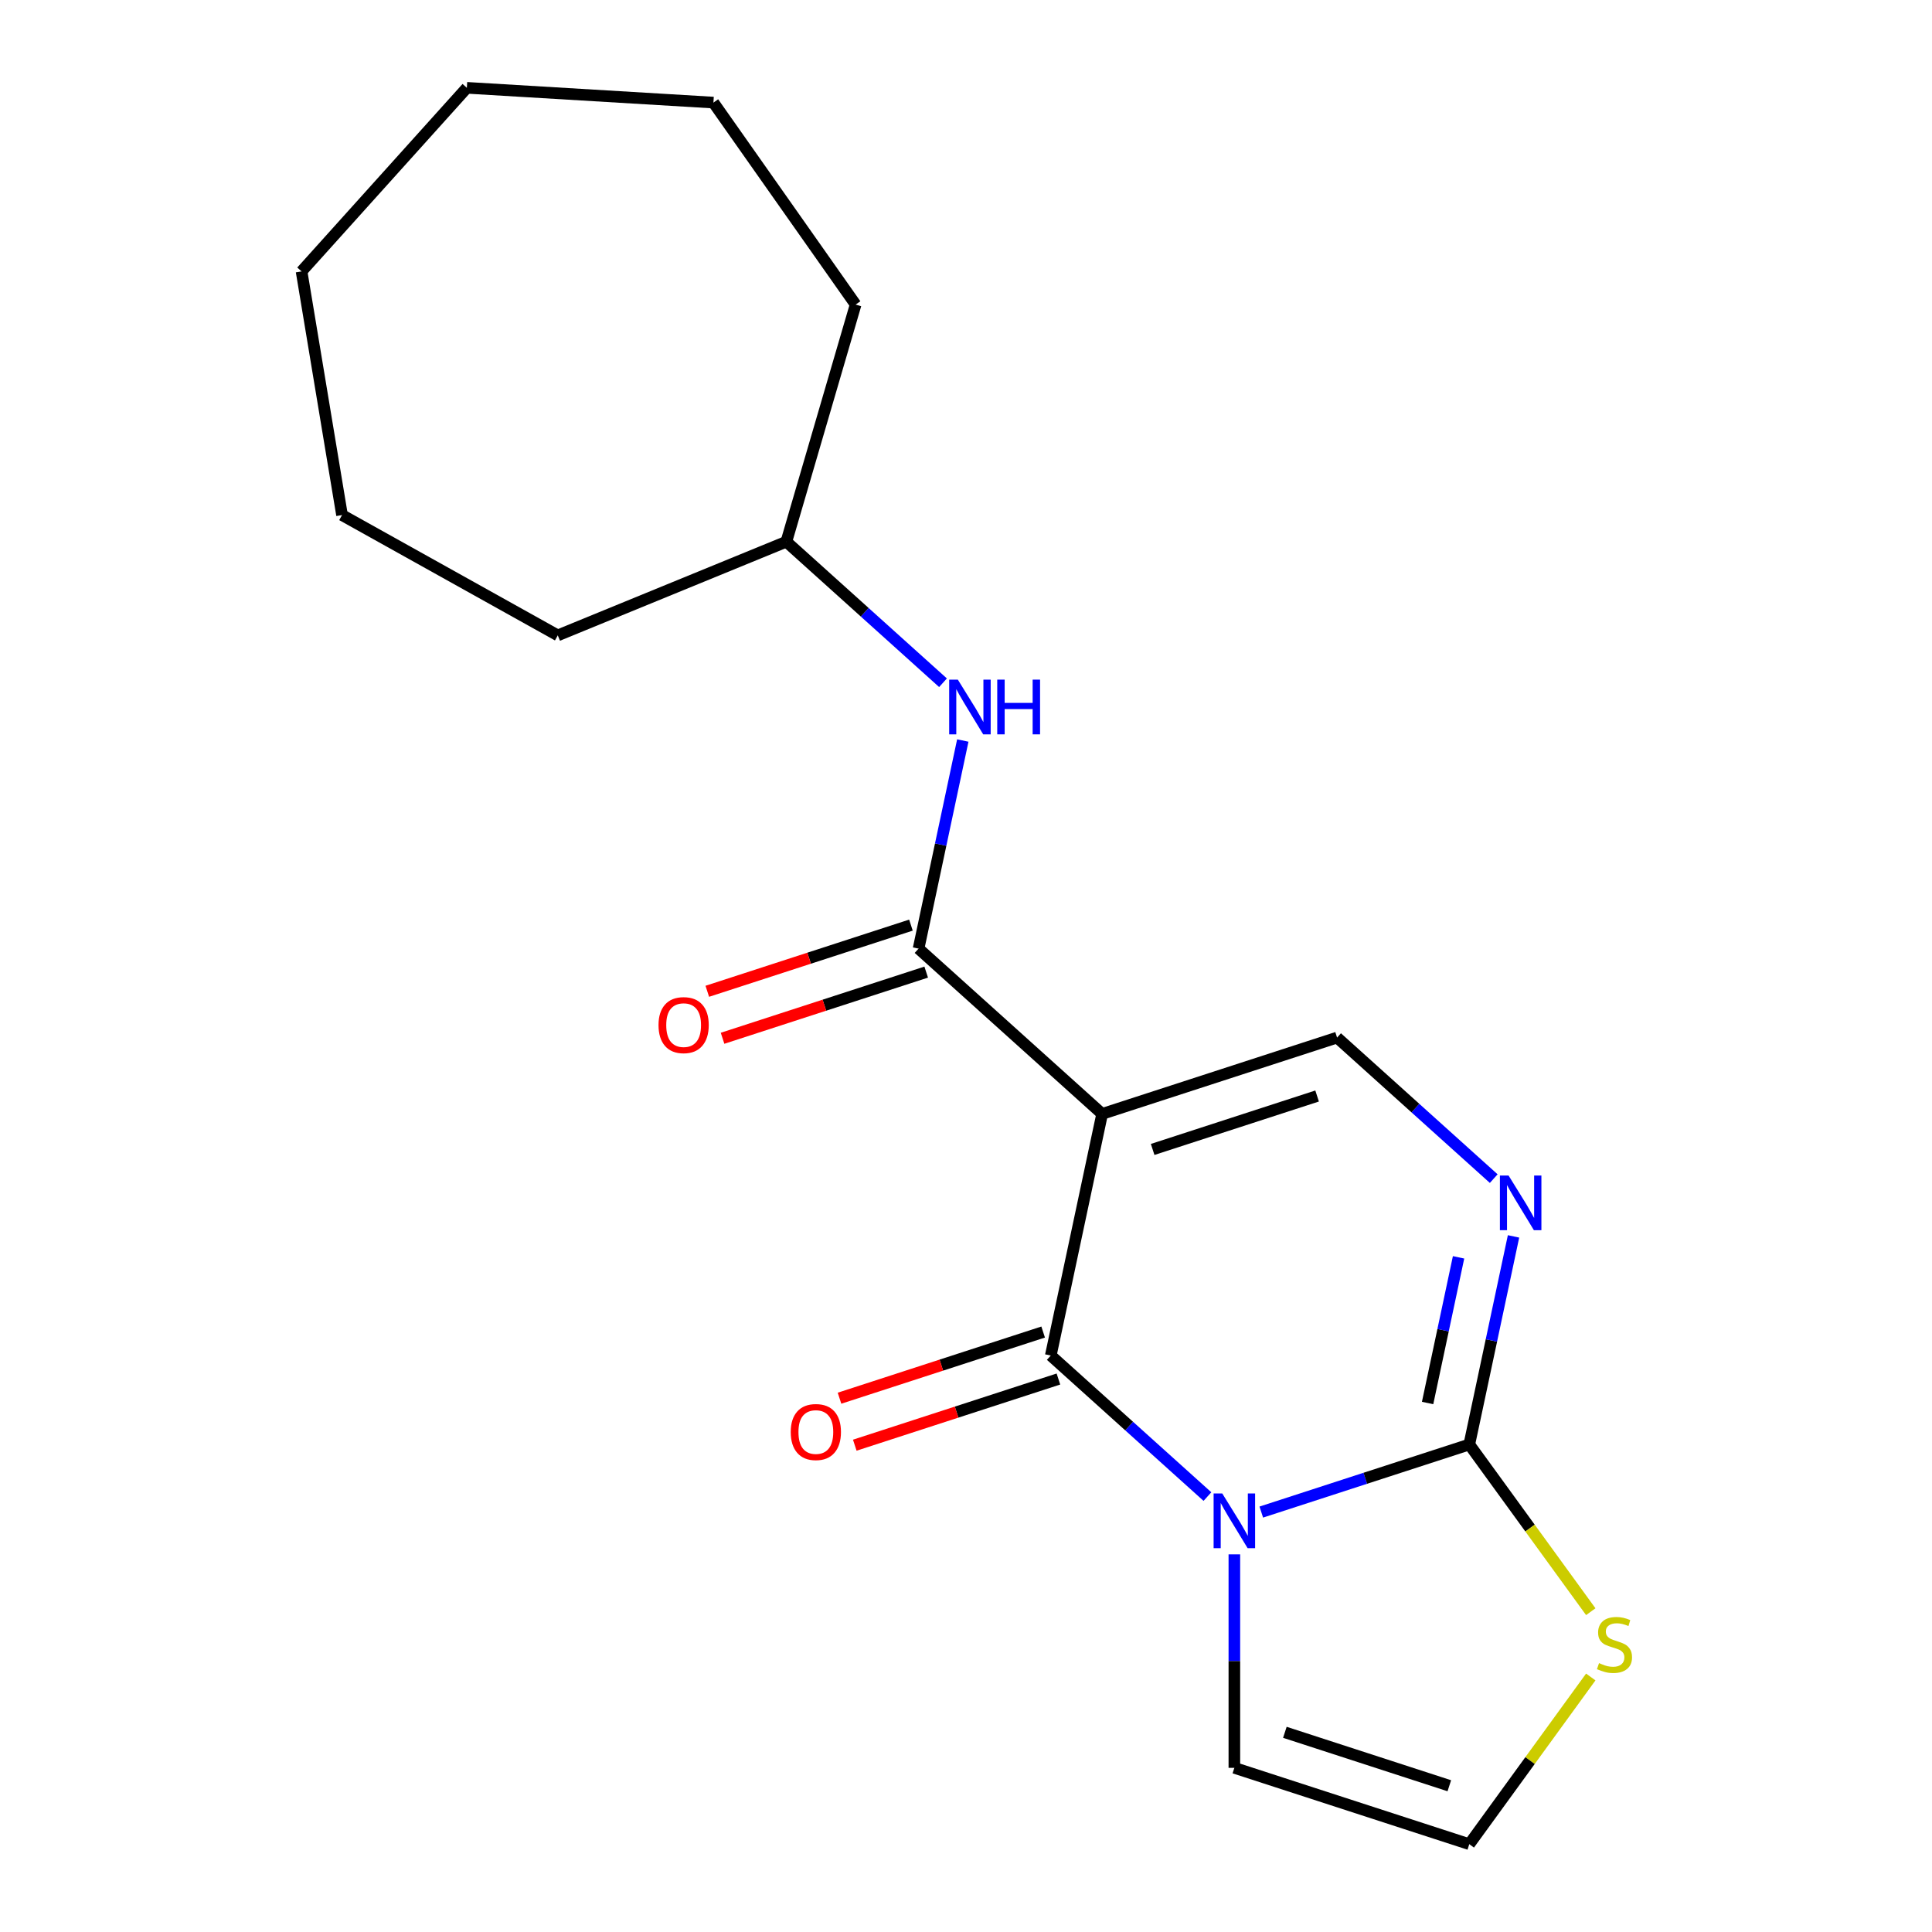 <?xml version='1.0' encoding='iso-8859-1'?>
<svg version='1.1' baseProfile='full'
              xmlns='http://www.w3.org/2000/svg'
                      xmlns:rdkit='http://www.rdkit.org/xml'
                      xmlns:xlink='http://www.w3.org/1999/xlink'
                  xml:space='preserve'
width='1000px' height='1000px' viewBox='0 0 1000 1000'>
<!-- END OF HEADER -->
<rect style='opacity:1.0;fill:#FFFFFF;stroke:none' width='1000' height='1000' x='0' y='0'> </rect>
<path class='bond-1' d='M 624.966,774.627 L 584.425,738.124' style='fill:none;fill-rule:evenodd;stroke:#0000FF;stroke-width:6px;stroke-linecap:butt;stroke-linejoin:miter;stroke-opacity:1' />
<path class='bond-1' d='M 584.425,738.124 L 543.884,701.621' style='fill:none;fill-rule:evenodd;stroke:#000000;stroke-width:6px;stroke-linecap:butt;stroke-linejoin:miter;stroke-opacity:1' />
<path class='bond-2' d='M 652.839,782.648 L 706.671,765.156' style='fill:none;fill-rule:evenodd;stroke:#0000FF;stroke-width:6px;stroke-linecap:butt;stroke-linejoin:miter;stroke-opacity:1' />
<path class='bond-2' d='M 706.671,765.156 L 760.503,747.665' style='fill:none;fill-rule:evenodd;stroke:#000000;stroke-width:6px;stroke-linecap:butt;stroke-linejoin:miter;stroke-opacity:1' />
<path class='bond-8' d='M 638.902,804.532 L 638.902,859.784' style='fill:none;fill-rule:evenodd;stroke:#0000FF;stroke-width:6px;stroke-linecap:butt;stroke-linejoin:miter;stroke-opacity:1' />
<path class='bond-8' d='M 638.902,859.784 L 638.902,915.035' style='fill:none;fill-rule:evenodd;stroke:#000000;stroke-width:6px;stroke-linecap:butt;stroke-linejoin:miter;stroke-opacity:1' />
<path class='bond-0' d='M 570.468,576.556 L 543.884,701.621' style='fill:none;fill-rule:evenodd;stroke:#000000;stroke-width:6px;stroke-linecap:butt;stroke-linejoin:miter;stroke-opacity:1' />
<path class='bond-4' d='M 570.468,576.556 L 475.45,491.002' style='fill:none;fill-rule:evenodd;stroke:#000000;stroke-width:6px;stroke-linecap:butt;stroke-linejoin:miter;stroke-opacity:1' />
<path class='bond-20' d='M 570.468,576.556 L 692.069,537.046' style='fill:none;fill-rule:evenodd;stroke:#000000;stroke-width:6px;stroke-linecap:butt;stroke-linejoin:miter;stroke-opacity:1' />
<path class='bond-20' d='M 596.61,594.95 L 681.731,567.293' style='fill:none;fill-rule:evenodd;stroke:#000000;stroke-width:6px;stroke-linecap:butt;stroke-linejoin:miter;stroke-opacity:1' />
<path class='bond-10' d='M 539.933,689.461 L 487.231,706.585' style='fill:none;fill-rule:evenodd;stroke:#000000;stroke-width:6px;stroke-linecap:butt;stroke-linejoin:miter;stroke-opacity:1' />
<path class='bond-10' d='M 487.231,706.585 L 434.529,723.709' style='fill:none;fill-rule:evenodd;stroke:#FF0000;stroke-width:6px;stroke-linecap:butt;stroke-linejoin:miter;stroke-opacity:1' />
<path class='bond-10' d='M 547.836,713.782 L 495.133,730.906' style='fill:none;fill-rule:evenodd;stroke:#000000;stroke-width:6px;stroke-linecap:butt;stroke-linejoin:miter;stroke-opacity:1' />
<path class='bond-10' d='M 495.133,730.906 L 442.431,748.03' style='fill:none;fill-rule:evenodd;stroke:#FF0000;stroke-width:6px;stroke-linecap:butt;stroke-linejoin:miter;stroke-opacity:1' />
<path class='bond-3' d='M 760.503,747.665 L 771.95,693.811' style='fill:none;fill-rule:evenodd;stroke:#000000;stroke-width:6px;stroke-linecap:butt;stroke-linejoin:miter;stroke-opacity:1' />
<path class='bond-3' d='M 771.95,693.811 L 783.398,639.957' style='fill:none;fill-rule:evenodd;stroke:#0000FF;stroke-width:6px;stroke-linecap:butt;stroke-linejoin:miter;stroke-opacity:1' />
<path class='bond-3' d='M 738.925,726.192 L 746.937,688.494' style='fill:none;fill-rule:evenodd;stroke:#000000;stroke-width:6px;stroke-linecap:butt;stroke-linejoin:miter;stroke-opacity:1' />
<path class='bond-3' d='M 746.937,688.494 L 754.95,650.796' style='fill:none;fill-rule:evenodd;stroke:#0000FF;stroke-width:6px;stroke-linecap:butt;stroke-linejoin:miter;stroke-opacity:1' />
<path class='bond-6' d='M 760.503,747.665 L 791.942,790.937' style='fill:none;fill-rule:evenodd;stroke:#000000;stroke-width:6px;stroke-linecap:butt;stroke-linejoin:miter;stroke-opacity:1' />
<path class='bond-6' d='M 791.942,790.937 L 823.381,834.208' style='fill:none;fill-rule:evenodd;stroke:#CCCC00;stroke-width:6px;stroke-linecap:butt;stroke-linejoin:miter;stroke-opacity:1' />
<path class='bond-5' d='M 773.15,610.052 L 732.61,573.549' style='fill:none;fill-rule:evenodd;stroke:#0000FF;stroke-width:6px;stroke-linecap:butt;stroke-linejoin:miter;stroke-opacity:1' />
<path class='bond-5' d='M 732.61,573.549 L 692.069,537.046' style='fill:none;fill-rule:evenodd;stroke:#000000;stroke-width:6px;stroke-linecap:butt;stroke-linejoin:miter;stroke-opacity:1' />
<path class='bond-7' d='M 475.45,491.002 L 486.897,437.148' style='fill:none;fill-rule:evenodd;stroke:#000000;stroke-width:6px;stroke-linecap:butt;stroke-linejoin:miter;stroke-opacity:1' />
<path class='bond-7' d='M 486.897,437.148 L 498.344,383.293' style='fill:none;fill-rule:evenodd;stroke:#0000FF;stroke-width:6px;stroke-linecap:butt;stroke-linejoin:miter;stroke-opacity:1' />
<path class='bond-11' d='M 471.499,478.842 L 418.797,495.966' style='fill:none;fill-rule:evenodd;stroke:#000000;stroke-width:6px;stroke-linecap:butt;stroke-linejoin:miter;stroke-opacity:1' />
<path class='bond-11' d='M 418.797,495.966 L 366.094,513.09' style='fill:none;fill-rule:evenodd;stroke:#FF0000;stroke-width:6px;stroke-linecap:butt;stroke-linejoin:miter;stroke-opacity:1' />
<path class='bond-11' d='M 479.401,503.162 L 426.699,520.286' style='fill:none;fill-rule:evenodd;stroke:#000000;stroke-width:6px;stroke-linecap:butt;stroke-linejoin:miter;stroke-opacity:1' />
<path class='bond-11' d='M 426.699,520.286 L 373.996,537.41' style='fill:none;fill-rule:evenodd;stroke:#FF0000;stroke-width:6px;stroke-linecap:butt;stroke-linejoin:miter;stroke-opacity:1' />
<path class='bond-19' d='M 823.381,868.002 L 791.942,911.274' style='fill:none;fill-rule:evenodd;stroke:#CCCC00;stroke-width:6px;stroke-linecap:butt;stroke-linejoin:miter;stroke-opacity:1' />
<path class='bond-19' d='M 791.942,911.274 L 760.503,954.545' style='fill:none;fill-rule:evenodd;stroke:#000000;stroke-width:6px;stroke-linecap:butt;stroke-linejoin:miter;stroke-opacity:1' />
<path class='bond-12' d='M 488.097,353.389 L 447.556,316.886' style='fill:none;fill-rule:evenodd;stroke:#0000FF;stroke-width:6px;stroke-linecap:butt;stroke-linejoin:miter;stroke-opacity:1' />
<path class='bond-12' d='M 447.556,316.886 L 407.016,280.383' style='fill:none;fill-rule:evenodd;stroke:#000000;stroke-width:6px;stroke-linecap:butt;stroke-linejoin:miter;stroke-opacity:1' />
<path class='bond-9' d='M 638.902,915.035 L 760.503,954.545' style='fill:none;fill-rule:evenodd;stroke:#000000;stroke-width:6px;stroke-linecap:butt;stroke-linejoin:miter;stroke-opacity:1' />
<path class='bond-9' d='M 665.045,896.641 L 750.165,924.299' style='fill:none;fill-rule:evenodd;stroke:#000000;stroke-width:6px;stroke-linecap:butt;stroke-linejoin:miter;stroke-opacity:1' />
<path class='bond-13' d='M 407.016,280.383 L 288.707,328.87' style='fill:none;fill-rule:evenodd;stroke:#000000;stroke-width:6px;stroke-linecap:butt;stroke-linejoin:miter;stroke-opacity:1' />
<path class='bond-14' d='M 407.016,280.383 L 442.871,157.654' style='fill:none;fill-rule:evenodd;stroke:#000000;stroke-width:6px;stroke-linecap:butt;stroke-linejoin:miter;stroke-opacity:1' />
<path class='bond-16' d='M 288.707,328.87 L 177.034,266.604' style='fill:none;fill-rule:evenodd;stroke:#000000;stroke-width:6px;stroke-linecap:butt;stroke-linejoin:miter;stroke-opacity:1' />
<path class='bond-15' d='M 442.871,157.654 L 369.273,53.101' style='fill:none;fill-rule:evenodd;stroke:#000000;stroke-width:6px;stroke-linecap:butt;stroke-linejoin:miter;stroke-opacity:1' />
<path class='bond-18' d='M 369.273,53.101 L 241.643,45.455' style='fill:none;fill-rule:evenodd;stroke:#000000;stroke-width:6px;stroke-linecap:butt;stroke-linejoin:miter;stroke-opacity:1' />
<path class='bond-17' d='M 177.034,266.604 L 156.088,140.472' style='fill:none;fill-rule:evenodd;stroke:#000000;stroke-width:6px;stroke-linecap:butt;stroke-linejoin:miter;stroke-opacity:1' />
<path class='bond-21' d='M 156.088,140.472 L 241.643,45.455' style='fill:none;fill-rule:evenodd;stroke:#000000;stroke-width:6px;stroke-linecap:butt;stroke-linejoin:miter;stroke-opacity:1' />
<path  class='atom-0' d='M 632.642 773.016
L 641.922 788.016
Q 642.842 789.496, 644.322 792.176
Q 645.802 794.856, 645.882 795.016
L 645.882 773.016
L 649.642 773.016
L 649.642 801.336
L 645.762 801.336
L 635.802 784.936
Q 634.642 783.016, 633.402 780.816
Q 632.202 778.616, 631.842 777.936
L 631.842 801.336
L 628.162 801.336
L 628.162 773.016
L 632.642 773.016
' fill='#0000FF'/>
<path  class='atom-4' d='M 780.827 608.44
L 790.107 623.44
Q 791.027 624.92, 792.507 627.6
Q 793.987 630.28, 794.067 630.44
L 794.067 608.44
L 797.827 608.44
L 797.827 636.76
L 793.947 636.76
L 783.987 620.36
Q 782.827 618.44, 781.587 616.24
Q 780.387 614.04, 780.027 613.36
L 780.027 636.76
L 776.347 636.76
L 776.347 608.44
L 780.827 608.44
' fill='#0000FF'/>
<path  class='atom-7' d='M 827.657 860.825
Q 827.977 860.945, 829.297 861.505
Q 830.617 862.065, 832.057 862.425
Q 833.537 862.745, 834.977 862.745
Q 837.657 862.745, 839.217 861.465
Q 840.777 860.145, 840.777 857.865
Q 840.777 856.305, 839.977 855.345
Q 839.217 854.385, 838.017 853.865
Q 836.817 853.345, 834.817 852.745
Q 832.297 851.985, 830.777 851.265
Q 829.297 850.545, 828.217 849.025
Q 827.177 847.505, 827.177 844.945
Q 827.177 841.385, 829.577 839.185
Q 832.017 836.985, 836.817 836.985
Q 840.097 836.985, 843.817 838.545
L 842.897 841.625
Q 839.497 840.225, 836.937 840.225
Q 834.177 840.225, 832.657 841.385
Q 831.137 842.505, 831.177 844.465
Q 831.177 845.985, 831.937 846.905
Q 832.737 847.825, 833.857 848.345
Q 835.017 848.865, 836.937 849.465
Q 839.497 850.265, 841.017 851.065
Q 842.537 851.865, 843.617 853.505
Q 844.737 855.105, 844.737 857.865
Q 844.737 861.785, 842.097 863.905
Q 839.497 865.985, 835.137 865.985
Q 832.617 865.985, 830.697 865.425
Q 828.817 864.905, 826.577 863.985
L 827.657 860.825
' fill='#CCCC00'/>
<path  class='atom-8' d='M 495.773 351.777
L 505.053 366.777
Q 505.973 368.257, 507.453 370.937
Q 508.933 373.617, 509.013 373.777
L 509.013 351.777
L 512.773 351.777
L 512.773 380.097
L 508.893 380.097
L 498.933 363.697
Q 497.773 361.777, 496.533 359.577
Q 495.333 357.377, 494.973 356.697
L 494.973 380.097
L 491.293 380.097
L 491.293 351.777
L 495.773 351.777
' fill='#0000FF'/>
<path  class='atom-8' d='M 516.173 351.777
L 520.013 351.777
L 520.013 363.817
L 534.493 363.817
L 534.493 351.777
L 538.333 351.777
L 538.333 380.097
L 534.493 380.097
L 534.493 367.017
L 520.013 367.017
L 520.013 380.097
L 516.173 380.097
L 516.173 351.777
' fill='#0000FF'/>
<path  class='atom-11' d='M 409.283 741.212
Q 409.283 734.412, 412.643 730.612
Q 416.003 726.812, 422.283 726.812
Q 428.563 726.812, 431.923 730.612
Q 435.283 734.412, 435.283 741.212
Q 435.283 748.092, 431.883 752.012
Q 428.483 755.892, 422.283 755.892
Q 416.043 755.892, 412.643 752.012
Q 409.283 748.132, 409.283 741.212
M 422.283 752.692
Q 426.603 752.692, 428.923 749.812
Q 431.283 746.892, 431.283 741.212
Q 431.283 735.652, 428.923 732.852
Q 426.603 730.012, 422.283 730.012
Q 417.963 730.012, 415.603 732.812
Q 413.283 735.612, 413.283 741.212
Q 413.283 746.932, 415.603 749.812
Q 417.963 752.692, 422.283 752.692
' fill='#FF0000'/>
<path  class='atom-12' d='M 340.849 530.593
Q 340.849 523.793, 344.209 519.993
Q 347.569 516.193, 353.849 516.193
Q 360.129 516.193, 363.489 519.993
Q 366.849 523.793, 366.849 530.593
Q 366.849 537.473, 363.449 541.393
Q 360.049 545.273, 353.849 545.273
Q 347.609 545.273, 344.209 541.393
Q 340.849 537.513, 340.849 530.593
M 353.849 542.073
Q 358.169 542.073, 360.489 539.193
Q 362.849 536.273, 362.849 530.593
Q 362.849 525.033, 360.489 522.233
Q 358.169 519.393, 353.849 519.393
Q 349.529 519.393, 347.169 522.193
Q 344.849 524.993, 344.849 530.593
Q 344.849 536.313, 347.169 539.193
Q 349.529 542.073, 353.849 542.073
' fill='#FF0000'/>
</svg>
